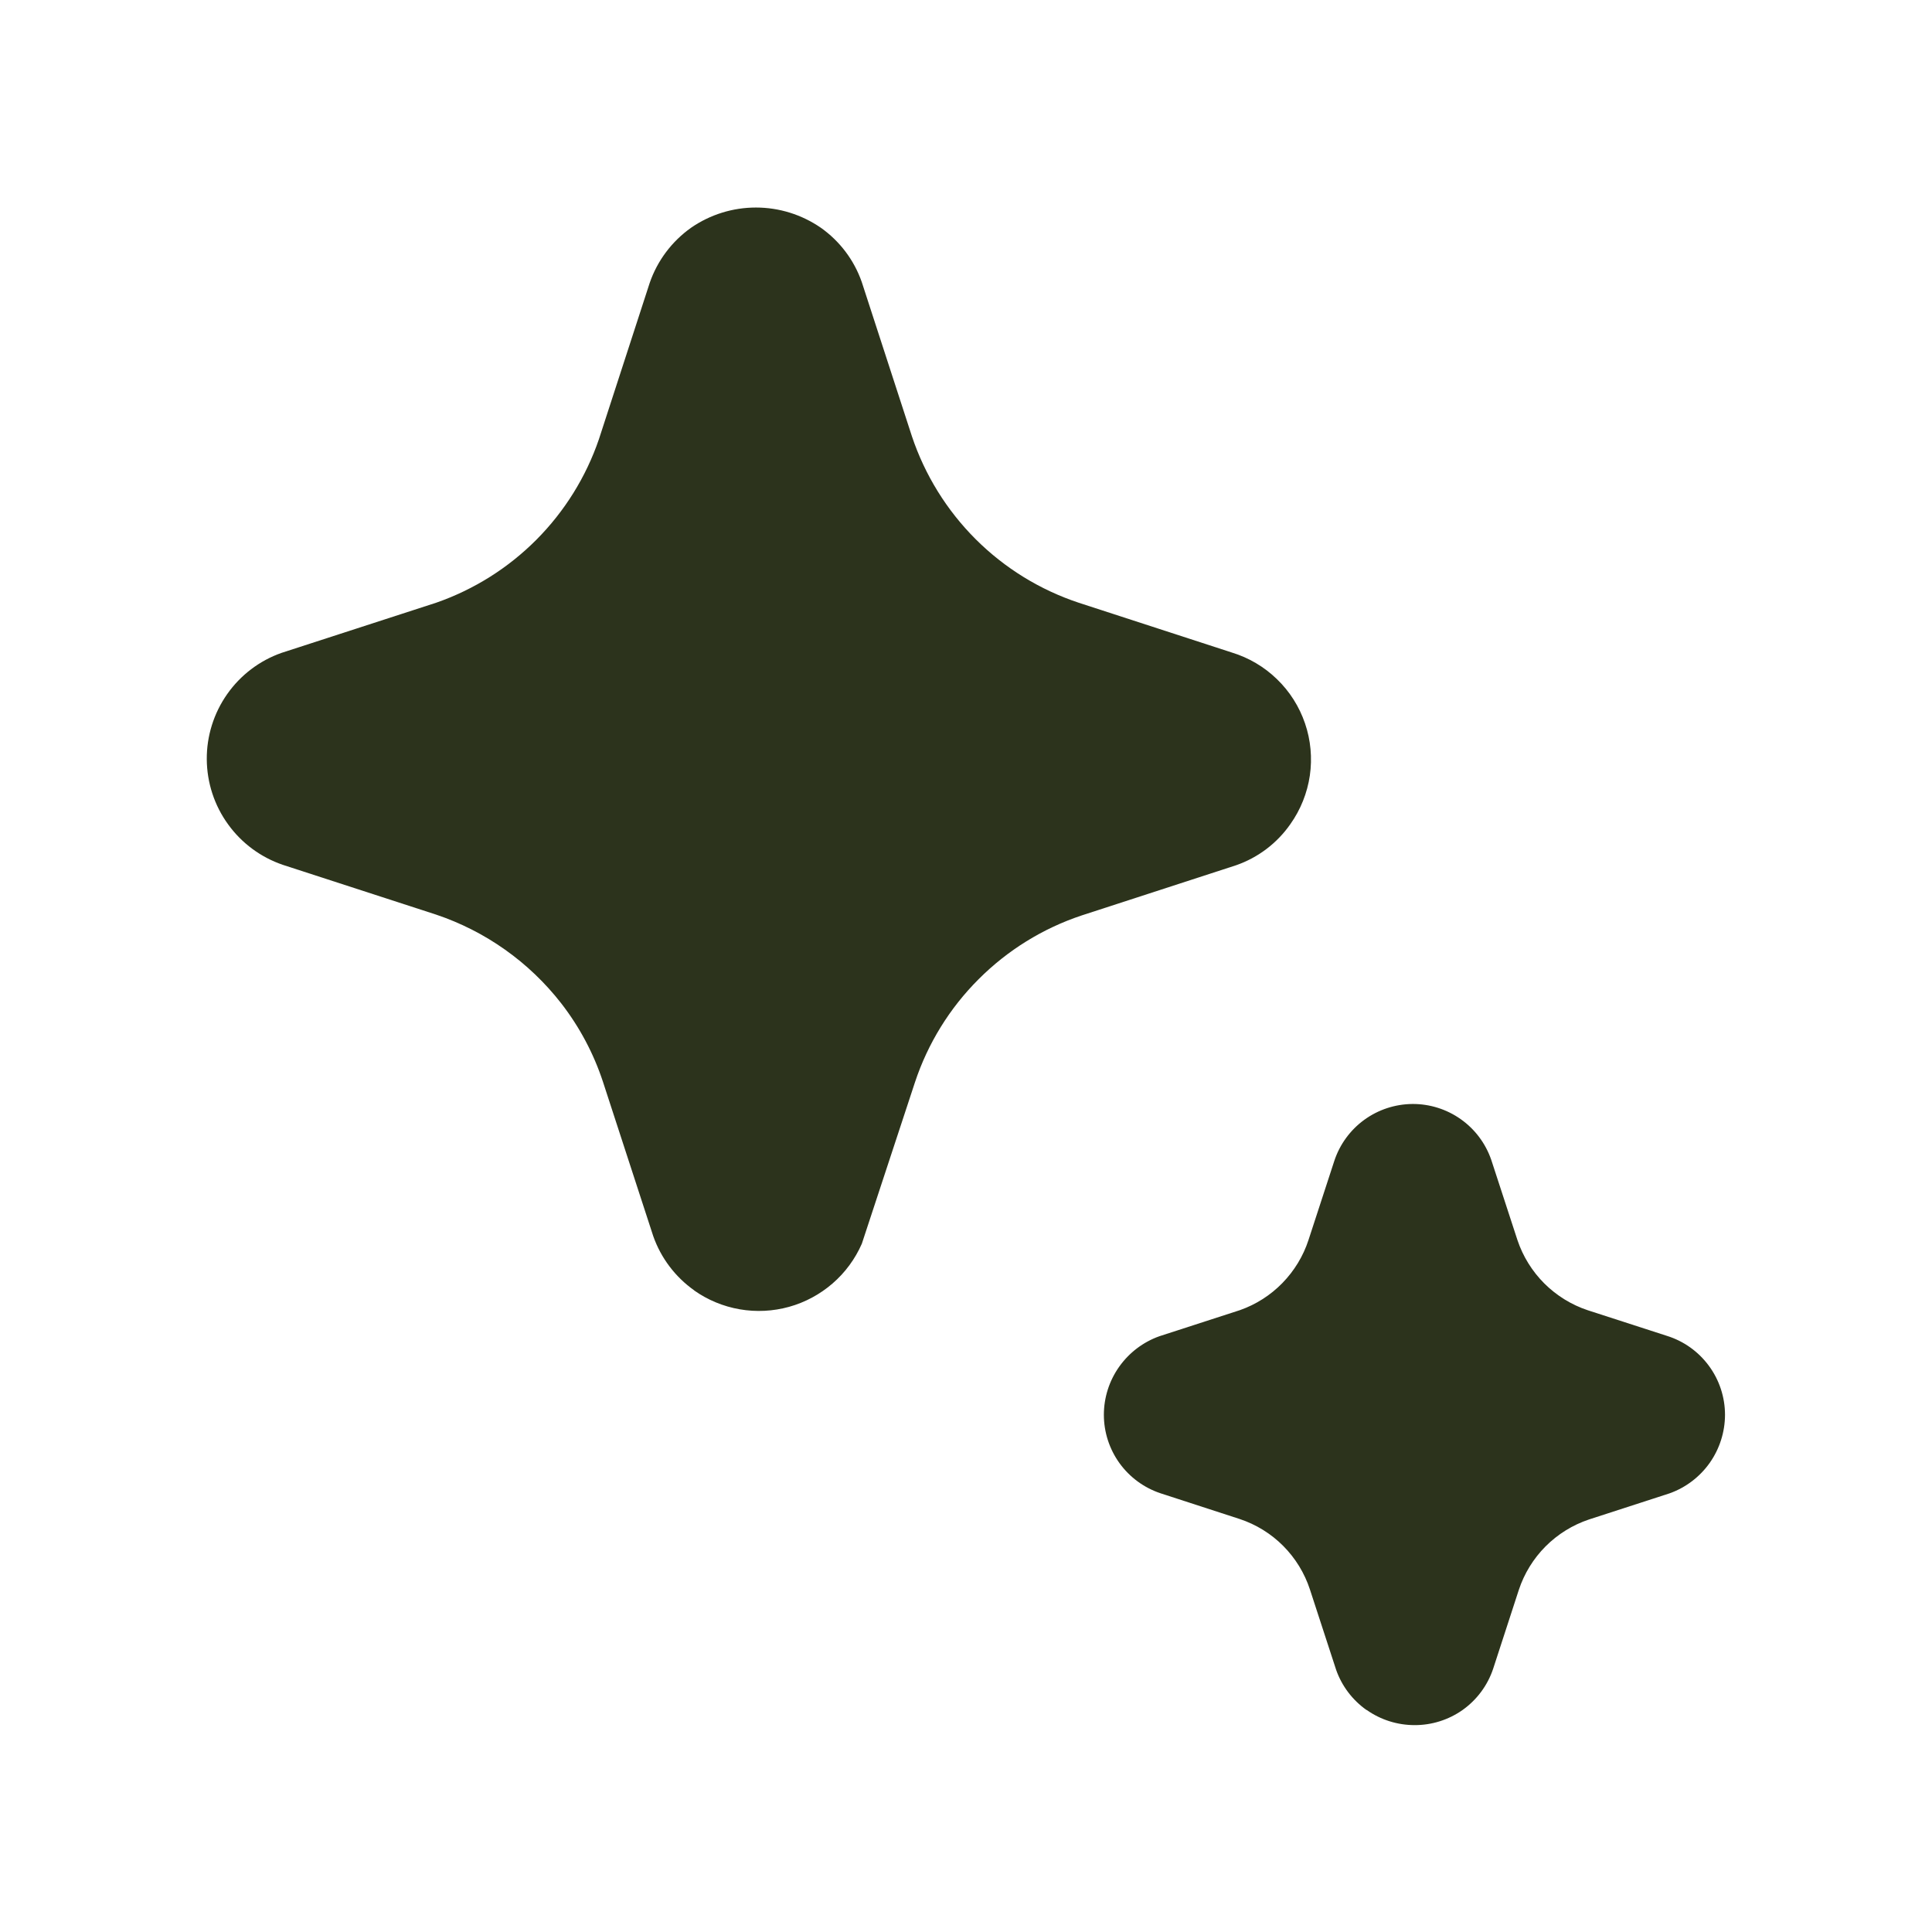 <svg width="36" height="36" viewBox="0 0 36 36" fill="none" xmlns="http://www.w3.org/2000/svg">
<path d="M12.934 24.045C13.188 24.224 13.478 24.344 13.784 24.397C14.09 24.45 14.404 24.434 14.703 24.351C15.002 24.268 15.278 24.119 15.513 23.916C15.748 23.713 15.934 23.46 16.059 23.175L17.049 20.167C17.289 19.443 17.695 18.785 18.235 18.246C18.774 17.706 19.431 17.299 20.155 17.058L23.032 16.123C23.441 15.981 23.795 15.713 24.043 15.358C24.234 15.089 24.359 14.778 24.407 14.451C24.454 14.125 24.424 13.791 24.317 13.479C24.21 13.166 24.031 12.883 23.793 12.654C23.556 12.424 23.267 12.254 22.951 12.158L20.103 11.232C19.379 10.992 18.721 10.587 18.181 10.048C17.641 9.509 17.234 8.852 16.992 8.129L16.057 5.253C15.914 4.845 15.647 4.492 15.294 4.243C14.938 3.998 14.517 3.867 14.086 3.867C13.654 3.867 13.233 3.998 12.878 4.243C12.519 4.497 12.249 4.857 12.106 5.272L11.16 8.184C10.919 8.889 10.52 9.529 9.995 10.057C9.469 10.585 8.831 10.986 8.127 11.231L5.247 12.165C4.837 12.309 4.483 12.578 4.233 12.934C3.983 13.29 3.85 13.715 3.853 14.149C3.856 14.584 3.994 15.007 4.249 15.359C4.503 15.712 4.861 15.976 5.273 16.116L8.122 17.041C9.046 17.351 9.858 17.926 10.457 18.695C10.799 19.136 11.062 19.631 11.236 20.16L12.172 23.033C12.316 23.442 12.583 23.795 12.937 24.045M25.465 31.862C25.727 32.047 26.039 32.145 26.36 32.145C26.678 32.146 26.989 32.048 27.249 31.866C27.518 31.676 27.719 31.406 27.823 31.094L28.301 29.625C28.402 29.32 28.573 29.042 28.8 28.814C29.027 28.587 29.304 28.415 29.609 28.313L31.108 27.827C31.41 27.72 31.672 27.521 31.857 27.26C32.042 26.998 32.142 26.685 32.143 26.364C32.143 26.035 32.038 25.714 31.842 25.449C31.647 25.184 31.372 24.988 31.058 24.891L29.587 24.415C29.282 24.314 29.004 24.142 28.776 23.915C28.549 23.688 28.377 23.411 28.275 23.106L27.787 21.611C27.681 21.305 27.483 21.041 27.22 20.855C26.956 20.668 26.64 20.569 26.318 20.571C25.995 20.574 25.681 20.677 25.42 20.867C25.159 21.057 24.964 21.325 24.863 21.631L24.382 23.105C24.284 23.406 24.117 23.68 23.896 23.907C23.675 24.134 23.404 24.307 23.106 24.412L21.606 24.898C21.303 25.005 21.041 25.204 20.855 25.466C20.669 25.728 20.569 26.041 20.569 26.363C20.569 26.687 20.672 27.003 20.861 27.265C21.052 27.528 21.319 27.724 21.627 27.826L23.098 28.304C23.404 28.405 23.683 28.577 23.91 28.805C24.138 29.034 24.309 29.313 24.409 29.619L24.897 31.115C25.003 31.417 25.201 31.678 25.462 31.863" fill="#2C331C"/>
</svg>
